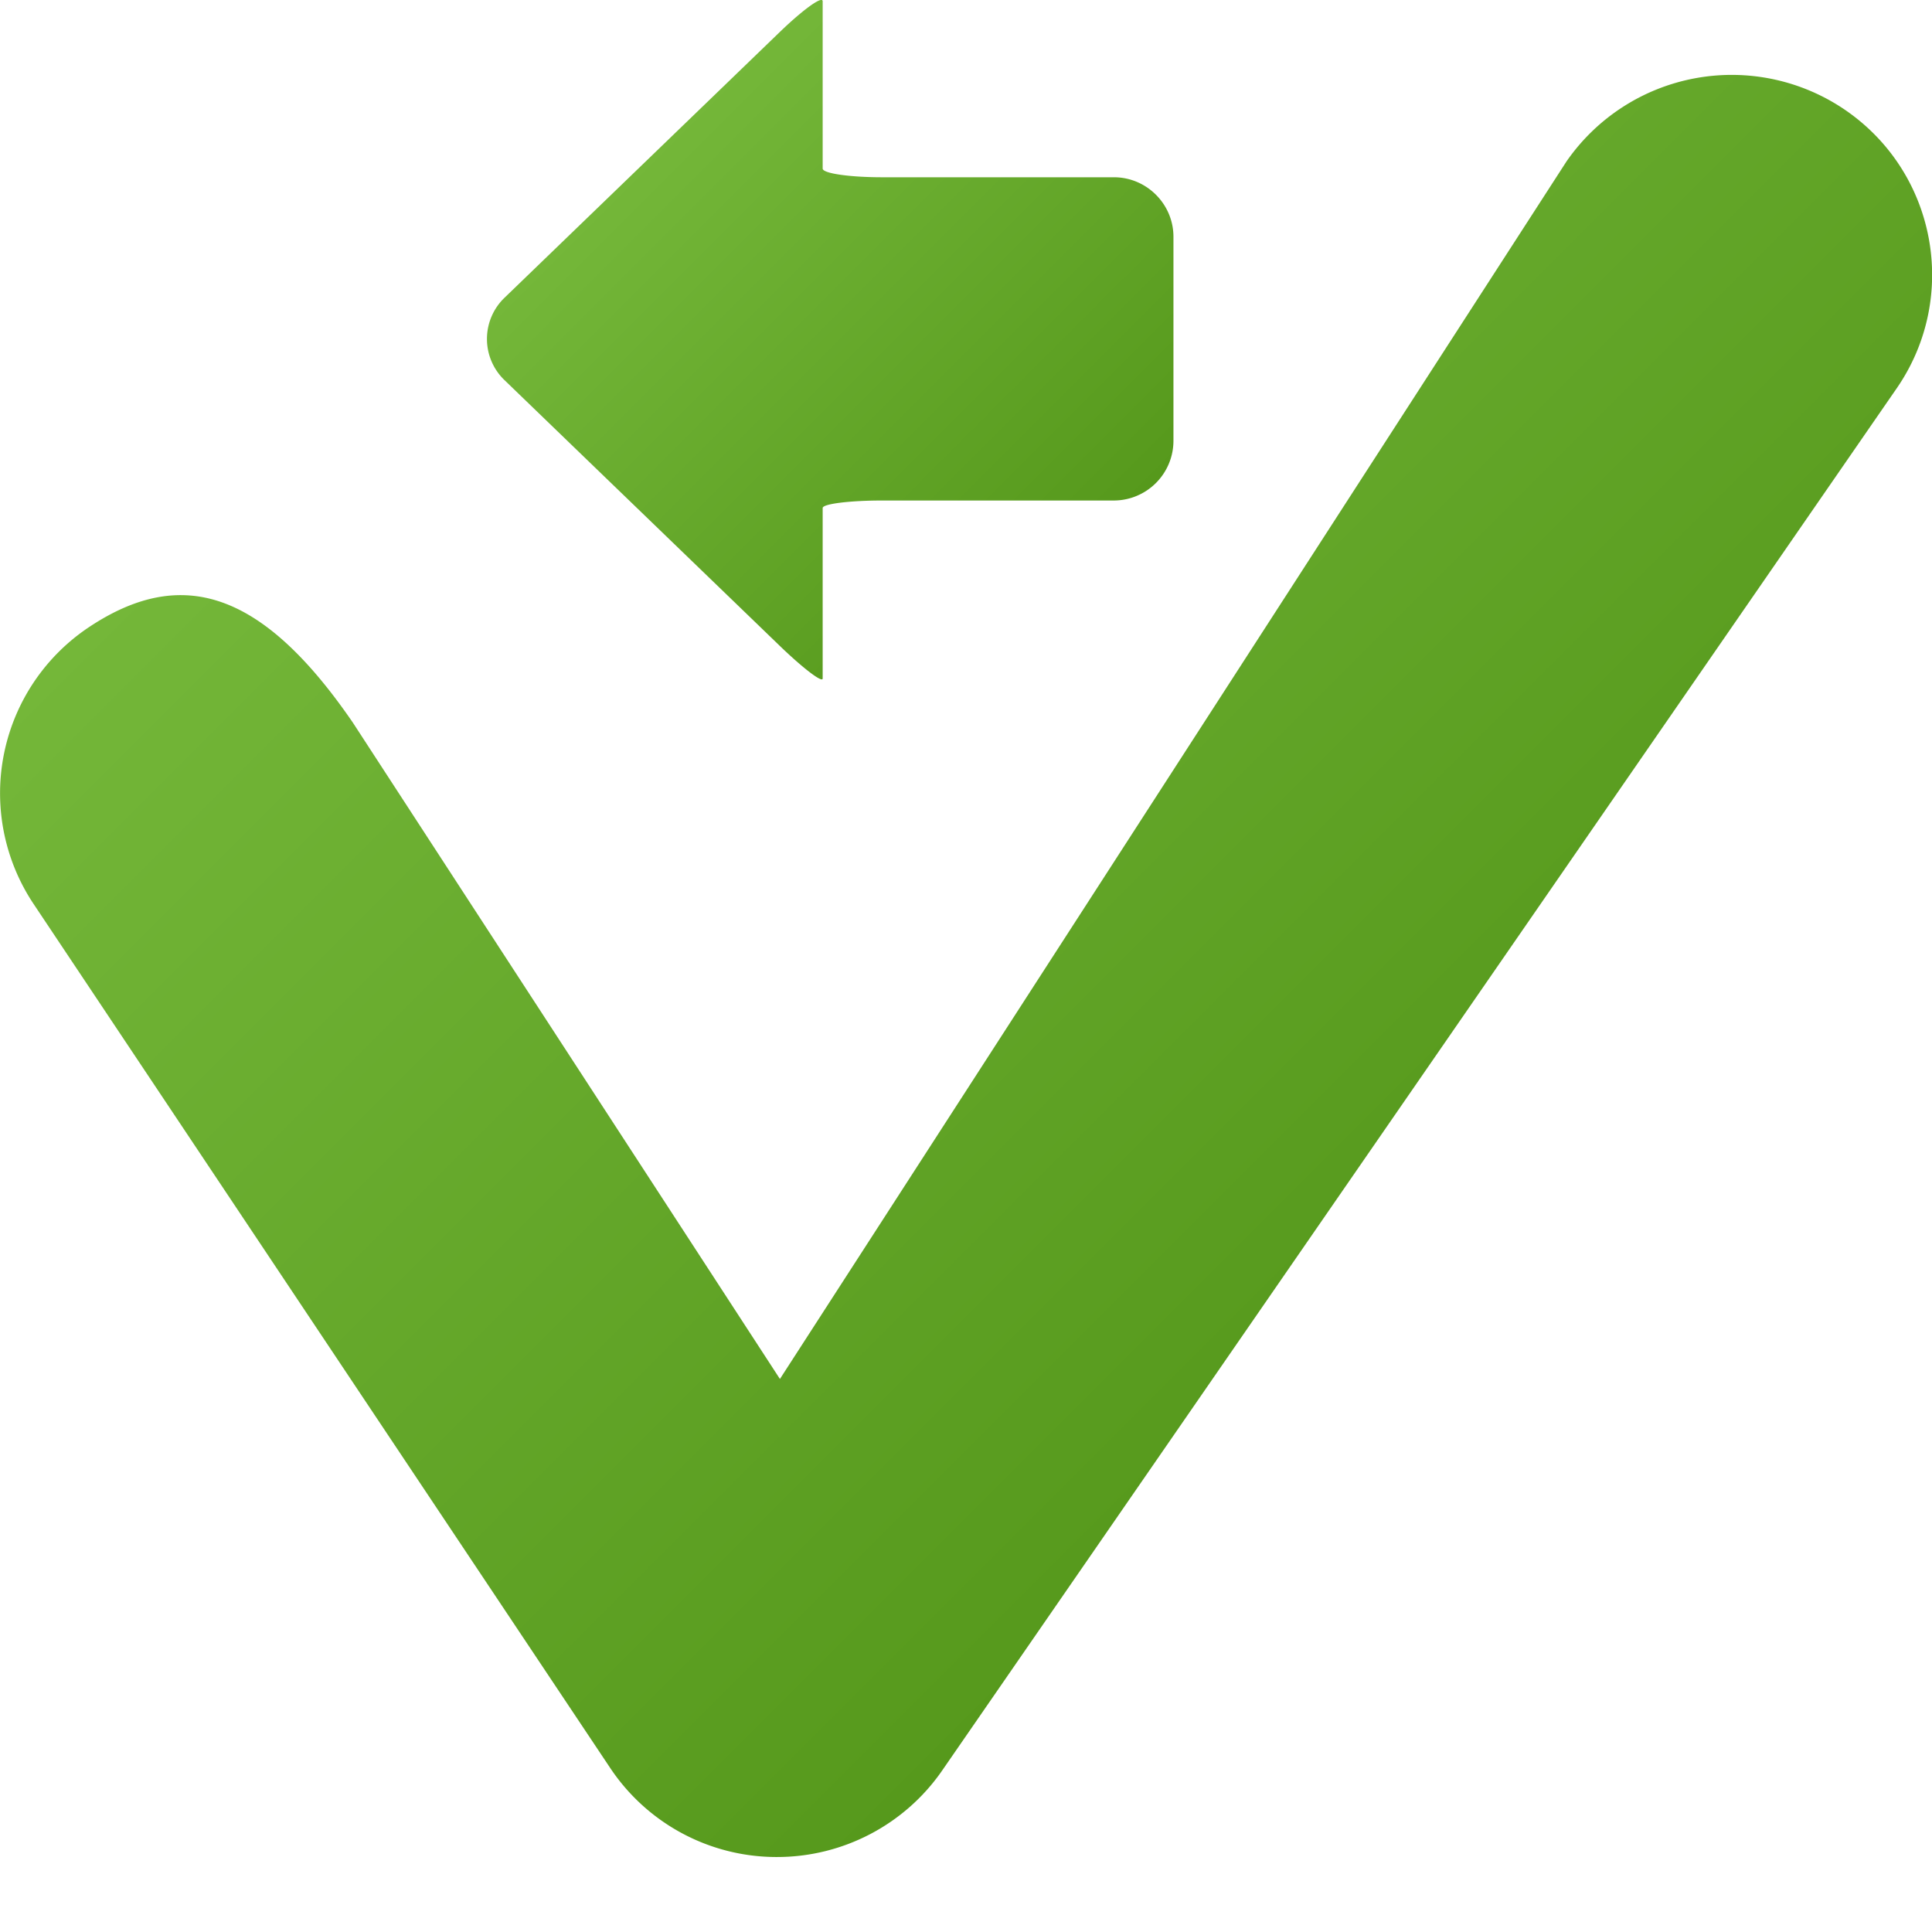 <svg xmlns="http://www.w3.org/2000/svg" width="16" height="16" viewBox="0 0 16 16"><linearGradient id="a" gradientUnits="userSpaceOnUse" x1="17637.018" y1="25864.637" x2="17896.684" y2="26124.303" gradientTransform="matrix(.032 0 0 .032 -560.248 -825.92)"><stop offset="0" stop-color="#74b739"/><stop offset="1" stop-color="#56991c"/></linearGradient><path fill="url(#a)" d="M6.435 15.379h-.013a1.656 1.656 0 0 1-1.369-.738L.278 7.486a1.653 1.653 0 0 1 .463-2.295c.764-.506 1.431-.3 2.181.793l3.537 5.436 6.514-10.083a1.665 1.665 0 0 1 2.31-.425c.755.519.944 1.549.426 2.302L7.803 14.662c-.31.449-.822.717-1.368.717z"/><linearGradient id="b" gradientUnits="userSpaceOnUse" x1="-12529.147" y1="9108.56" x2="-12637.434" y2="9216.847" gradientTransform="rotate(-90 -342.882 -56.977) scale(.032)"><stop offset="0" stop-color="#74b739"/><stop offset="1" stop-color="#56991c"/></linearGradient><path fill="url(#b)" d="M6.813.011v1.385c0 .04.222.072.493.072h1.919c.271 0 .493.222.493.493v1.691a.495.495 0 0 1-.493.493H7.306c-.271 0-.493.028-.493.062v1.412c0 .039-.16-.082-.355-.27l-2.279-2.2a.473.473 0 0 1 0-.684l2.279-2.2c.195-.188.355-.303.355-.254z"/></svg>